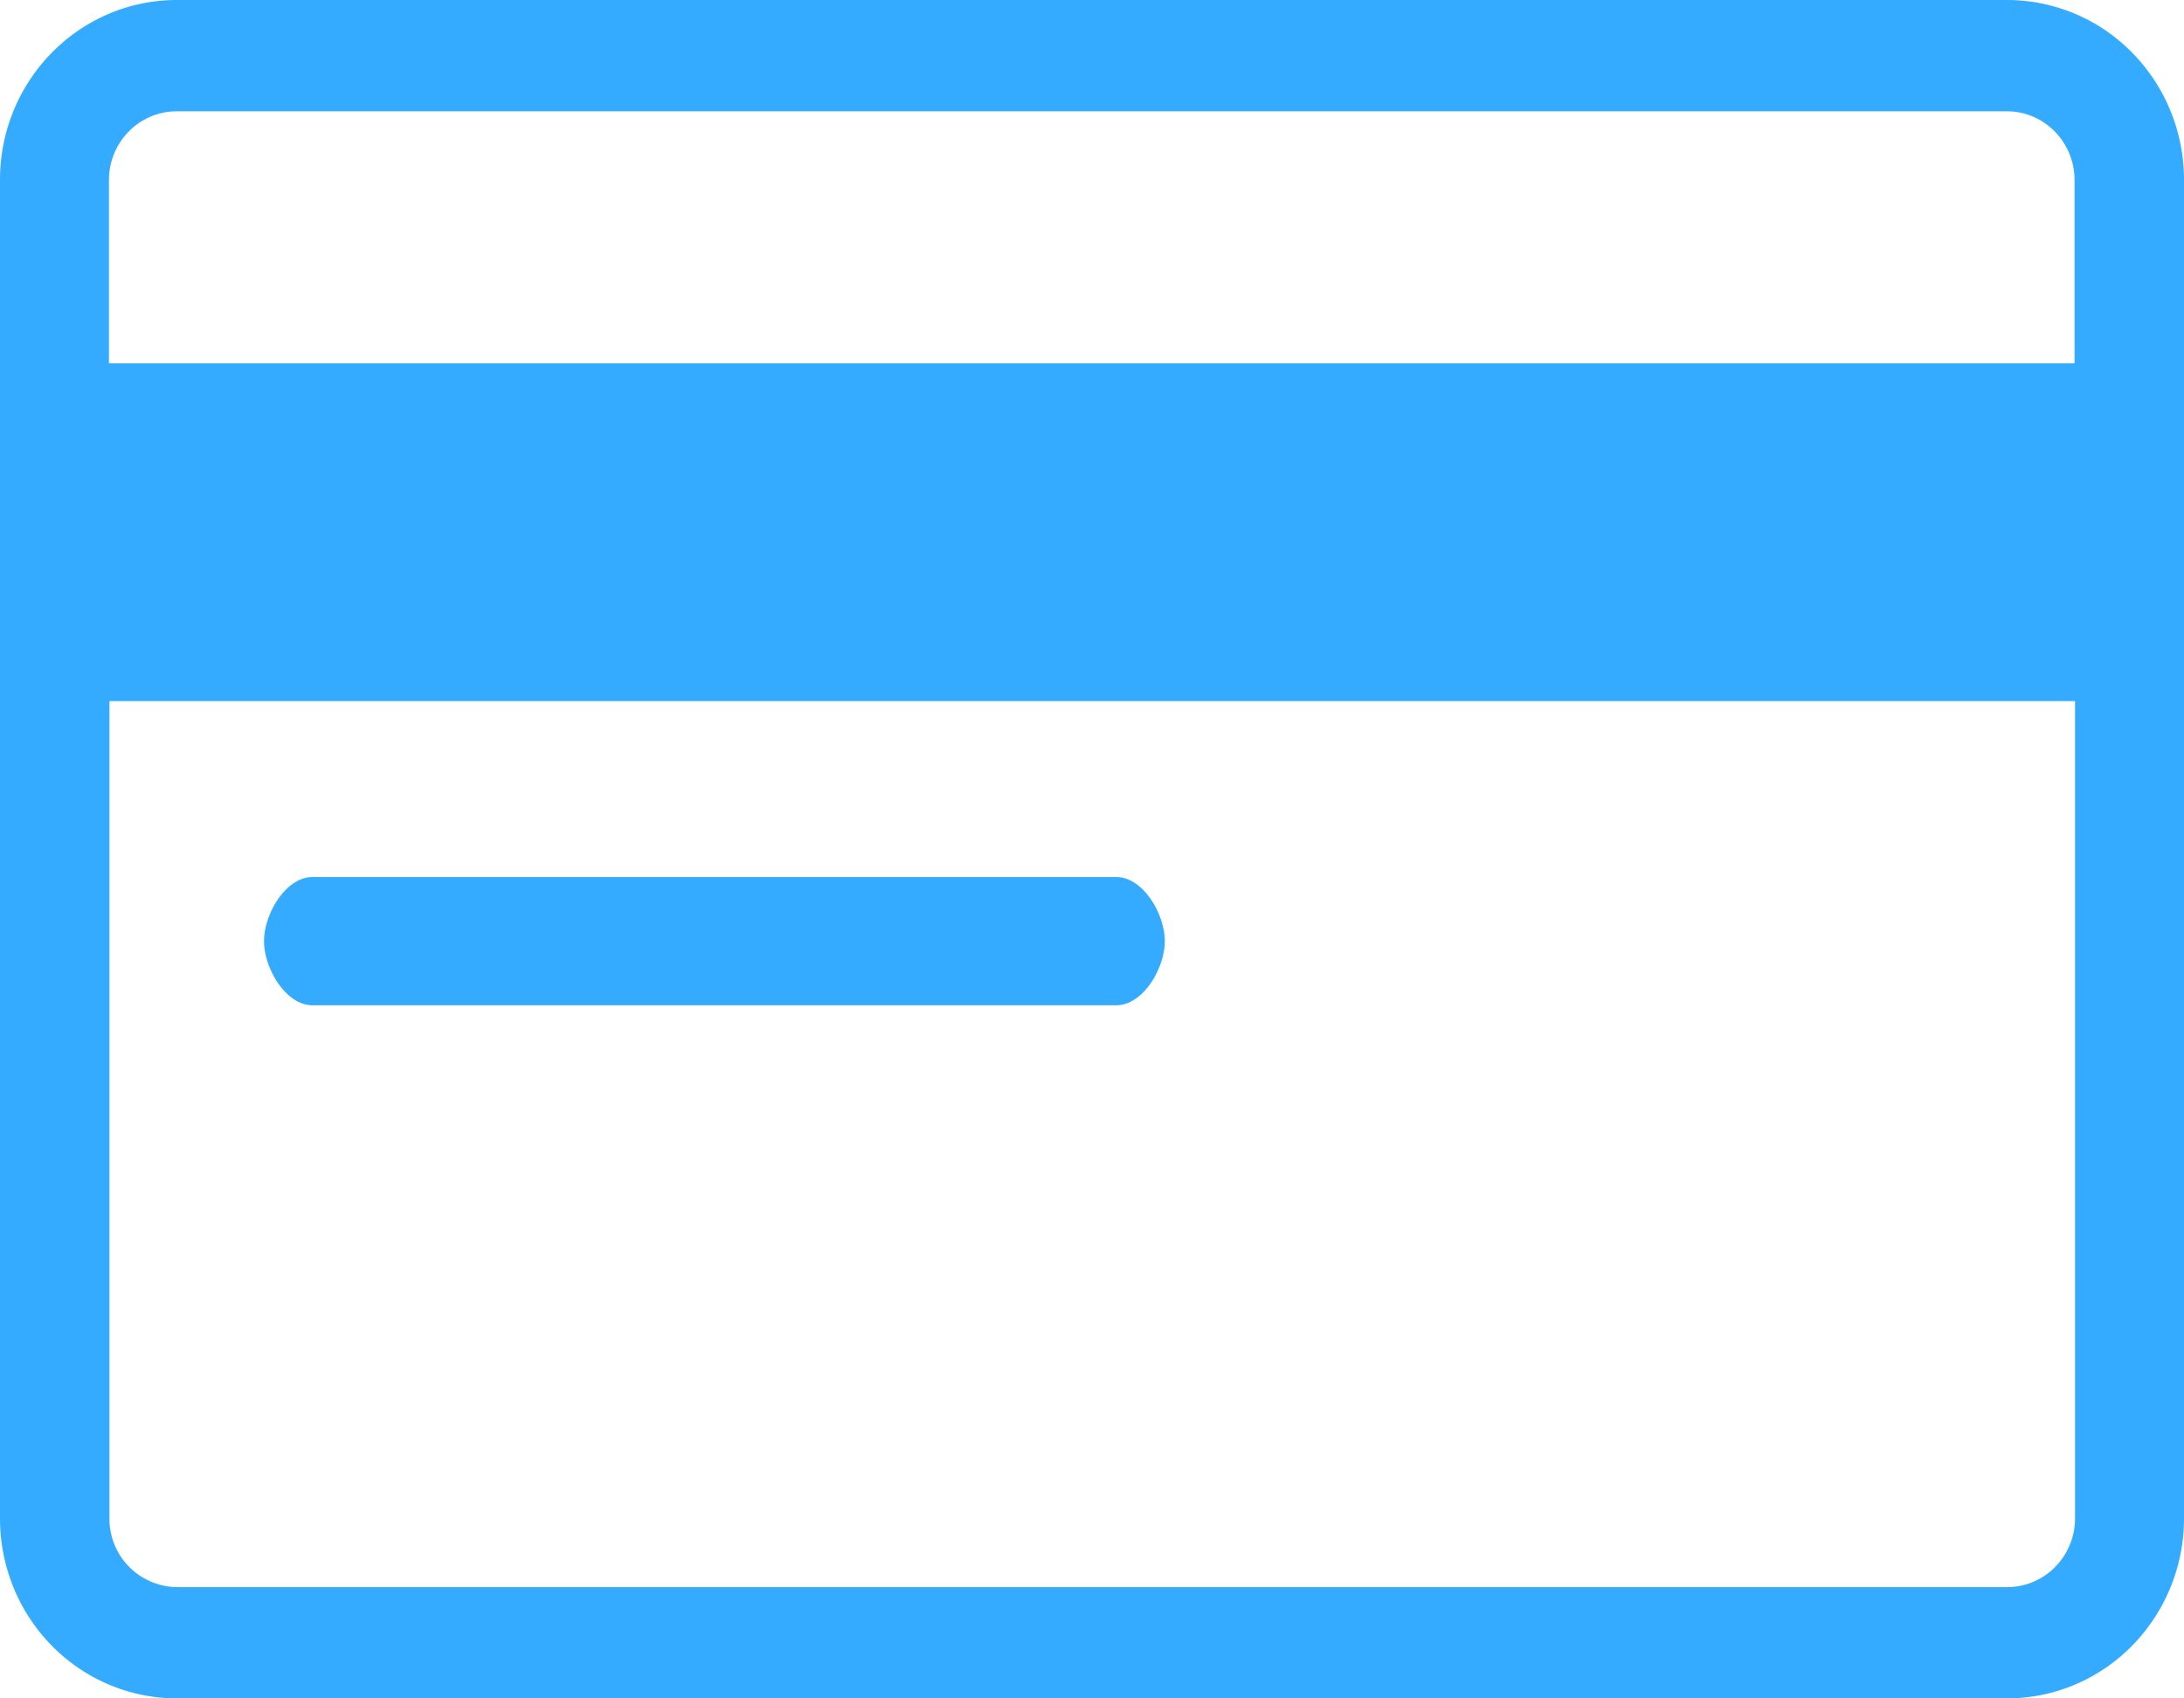 <svg xmlns="http://www.w3.org/2000/svg" width="27" height="21" version="1.1" viewBox="0 0 27 21"><g id="Page-1" fill="none" fill-rule="evenodd" stroke="none" stroke-width="1"><g id="Payments" fill="#35ABFF" fill-rule="nonzero" transform="translate(-891 -785)"><path id="receive" d="M915.813 785h-22.626c-1.208 0-2.187.996-2.187 2.224v16.552c0 .59.23 1.155.64 1.572.41.418.967.652 1.547.652h22.626c.58 0 1.136-.234 1.546-.652.41-.417.641-.983.641-1.572v-16.552c0-.59-.23-1.155-.64-1.572a2.168 2.168 0 0 0-1.547-.652Zm-22.626 1.376h22.626c.46.002.832.38.834.848v2.268h-24.3v-2.268c0-.225.09-.442.247-.6a.83.83 0 0 1 .593-.248Zm22.626 18.248h-22.626a.844.844 0 0 1-.834-.848v-10.107h24.3v10.107c0 .225-.09.442-.247.6a.83.83 0 0 1-.593.248ZM904.8 797.43h-9.936c-.331 0-.6-.456-.6-.793s.269-.793.6-.793h9.936c.331 0 .6.456.6.793s-.269.793-.6.793Z"/></g></g></svg>